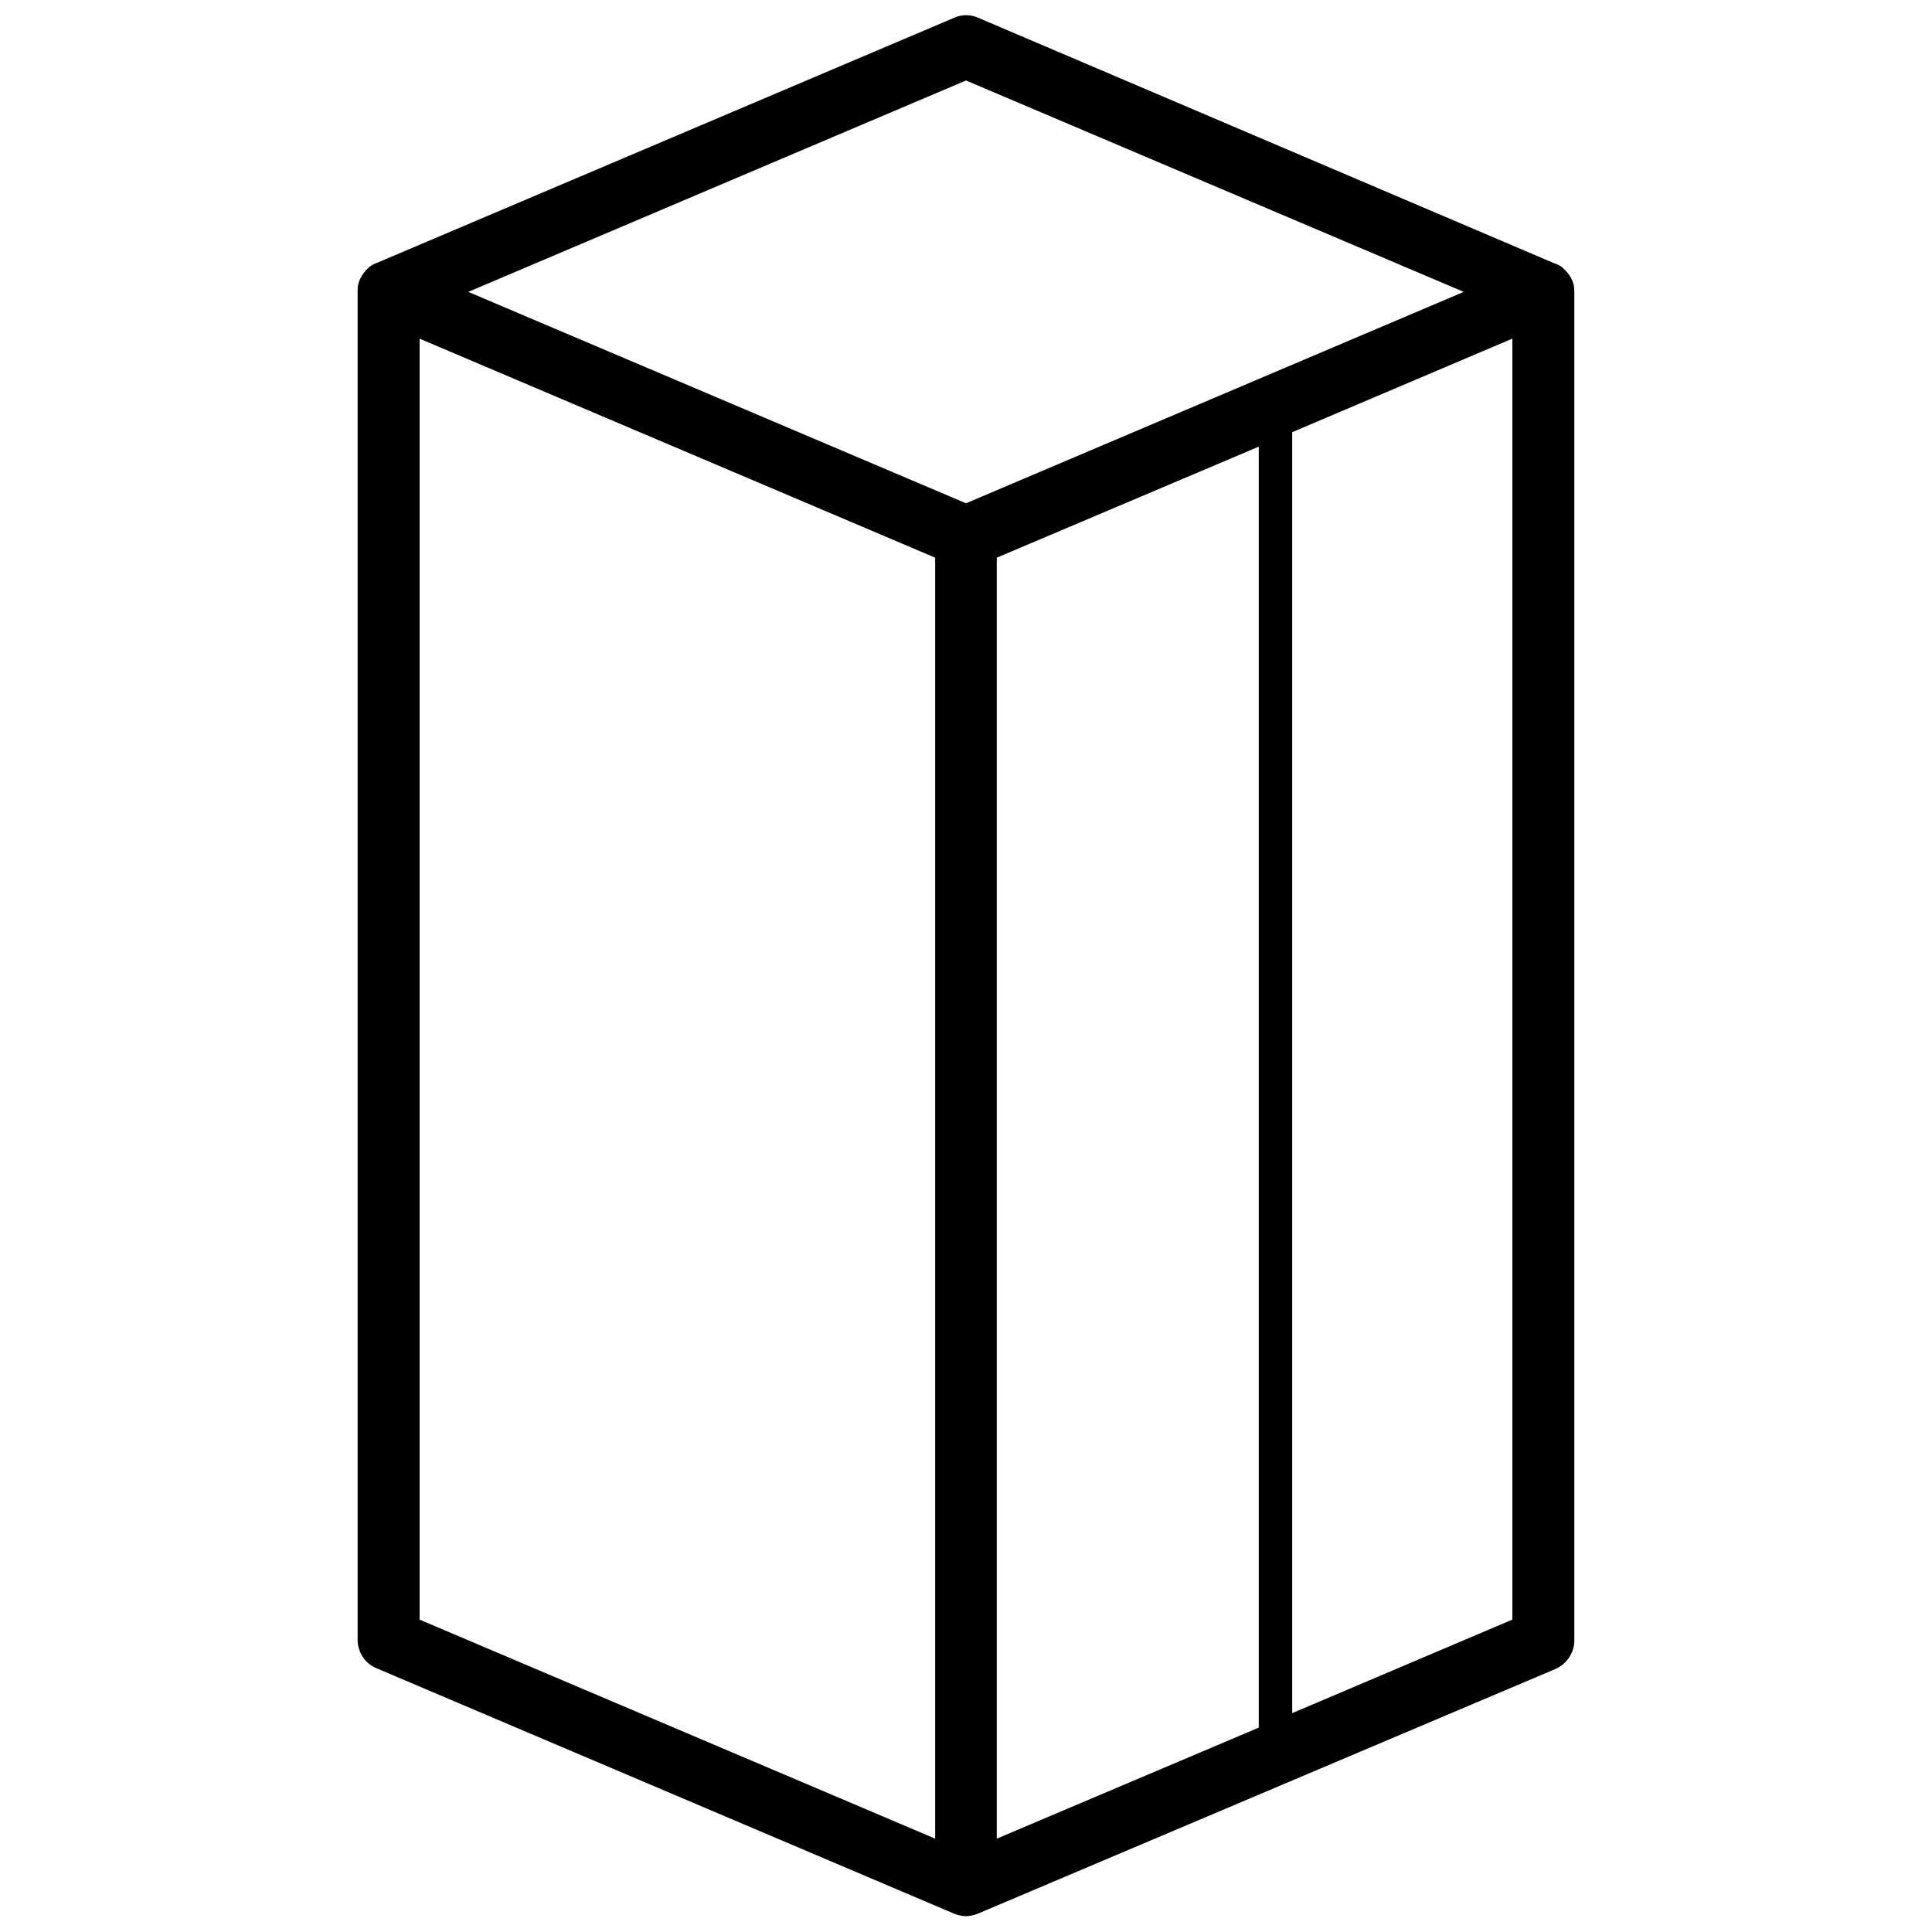 <?xml version="1.0" encoding="UTF-8"?>
<!-- Uploaded to: ICON Repo, www.iconrepo.com, Generator: ICON Repo Mixer Tools -->
<svg width="800px" height="800px" version="1.1" viewBox="144 144 512 512" xmlns="http://www.w3.org/2000/svg">
 <defs>
  <clipPath id="a">
   <path d="m238 148.09h324v503.81h-324z"/>
  </clipPath>
 </defs>
 <g clip-path="url(#a)">
  <path d="m561.12 219.84c0-0.203-0.102-0.301-0.102-0.402-0.102-0.301-0.203-0.707-0.301-1.008-0.102-0.102-0.102-0.301-0.203-0.402-0.203-0.402-0.402-0.805-0.707-1.211 0-0.102-0.102-0.102-0.102-0.102-0.203-0.301-0.504-0.707-0.805-1.008-0.102-0.102-0.203-0.203-0.301-0.301-0.301-0.203-0.504-0.504-0.805-0.707-0.102-0.102-0.203-0.203-0.301-0.203-0.402-0.203-0.805-0.504-1.211-0.605l-0.102 0.004-152.96-65.191c-2.016-0.906-4.332-0.906-6.348 0l-153.06 64.992h-0.102c-0.402 0.203-0.805 0.402-1.211 0.605-0.102 0.102-0.203 0.203-0.301 0.203-0.301 0.203-0.504 0.402-0.805 0.707-0.102 0.102-0.203 0.203-0.301 0.301-0.301 0.301-0.504 0.605-0.805 1.008 0 0.102-0.102 0.102-0.102 0.102-0.301 0.402-0.504 0.805-0.707 1.211-0.102 0.102-0.102 0.301-0.203 0.402-0.102 0.301-0.203 0.707-0.301 1.008 0 0.102-0.102 0.301-0.102 0.402-0.102 0.504-0.102 1.008-0.102 1.512v357.4c0 3.324 2.016 6.348 5.039 7.559l152.96 64.992c0.504 0.203 1.008 0.402 1.613 0.504 0.504 0.102 1.109 0.203 1.613 0.203s1.109-0.102 1.613-0.203c0.504-0.102 1.109-0.301 1.613-0.504l152.95-64.797c3.023-1.309 5.039-4.332 5.039-7.559v-357.4c0-0.504-0.102-1.008-0.102-1.512zm-161.12-54.512 131.9 56.023-131.9 56.023-131.9-56.023zm8.16 126.46 69.426-29.422v339.47l-69.426 29.422zm-152.96-58.039 136.63 58.039v339.47l-136.63-58.043zm231.25 364.25v-339.47l58.34-24.789v339.47z"/>
 </g>
</svg>